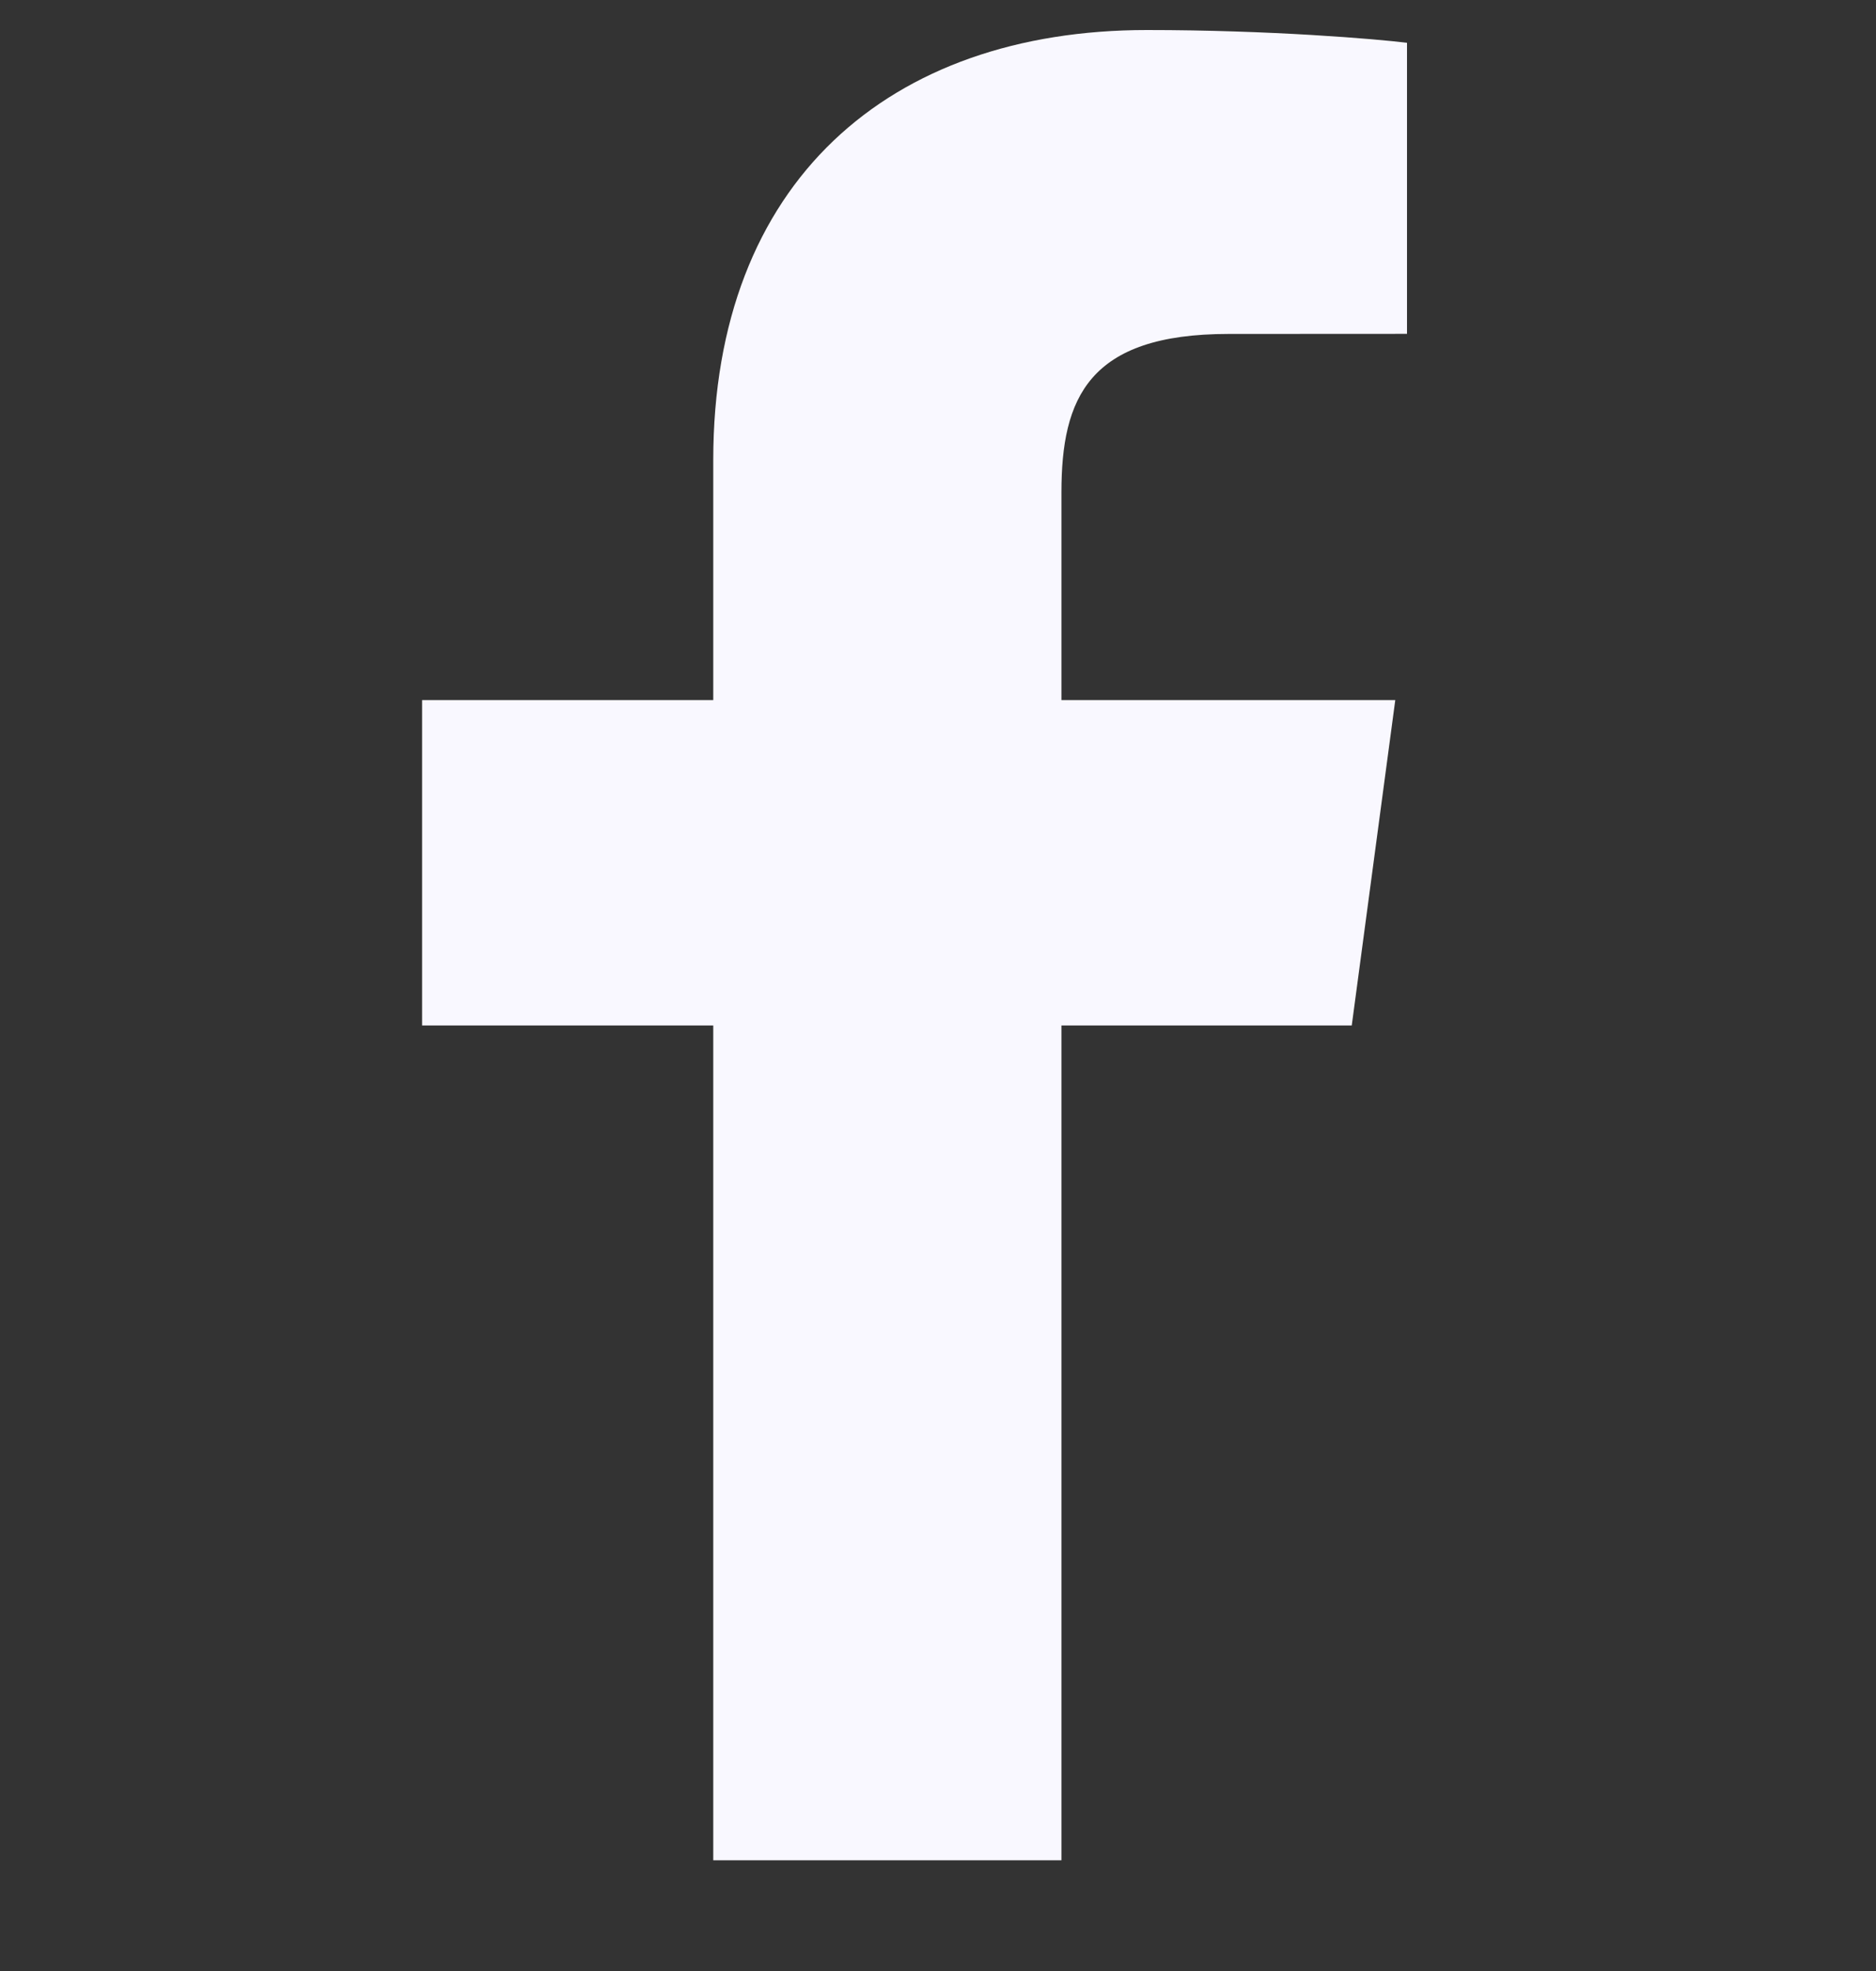 <?xml version="1.0" encoding="utf-8"?>
<svg xmlns="http://www.w3.org/2000/svg" width="20" height="21" viewBox="0 0 20 21" fill="none">
<rect x="0" y="0" width="20" height="21" fill="#333333" stroke="none"/>
<g id="Icons" clip-path="url(#clip0_2159_3562)">
<path id="Vector" d="M11.316 19.82V10.926H14.411L14.875 7.459H11.316V5.245C11.316 4.242 11.604 3.558 13.098 3.558L15 3.557V0.456C14.671 0.415 13.542 0.32 12.227 0.32C9.483 0.32 7.604 1.936 7.604 4.902V7.459H4.5V10.926H7.604V19.82H11.316Z" fill="#F9F8FF"/>
</g>
<defs>
<clipPath id="clip0_2159_3562">
<rect width="20" height="20" fill="white" transform="translate(0 0.32)"/>
</clipPath>
</defs>
</svg>
